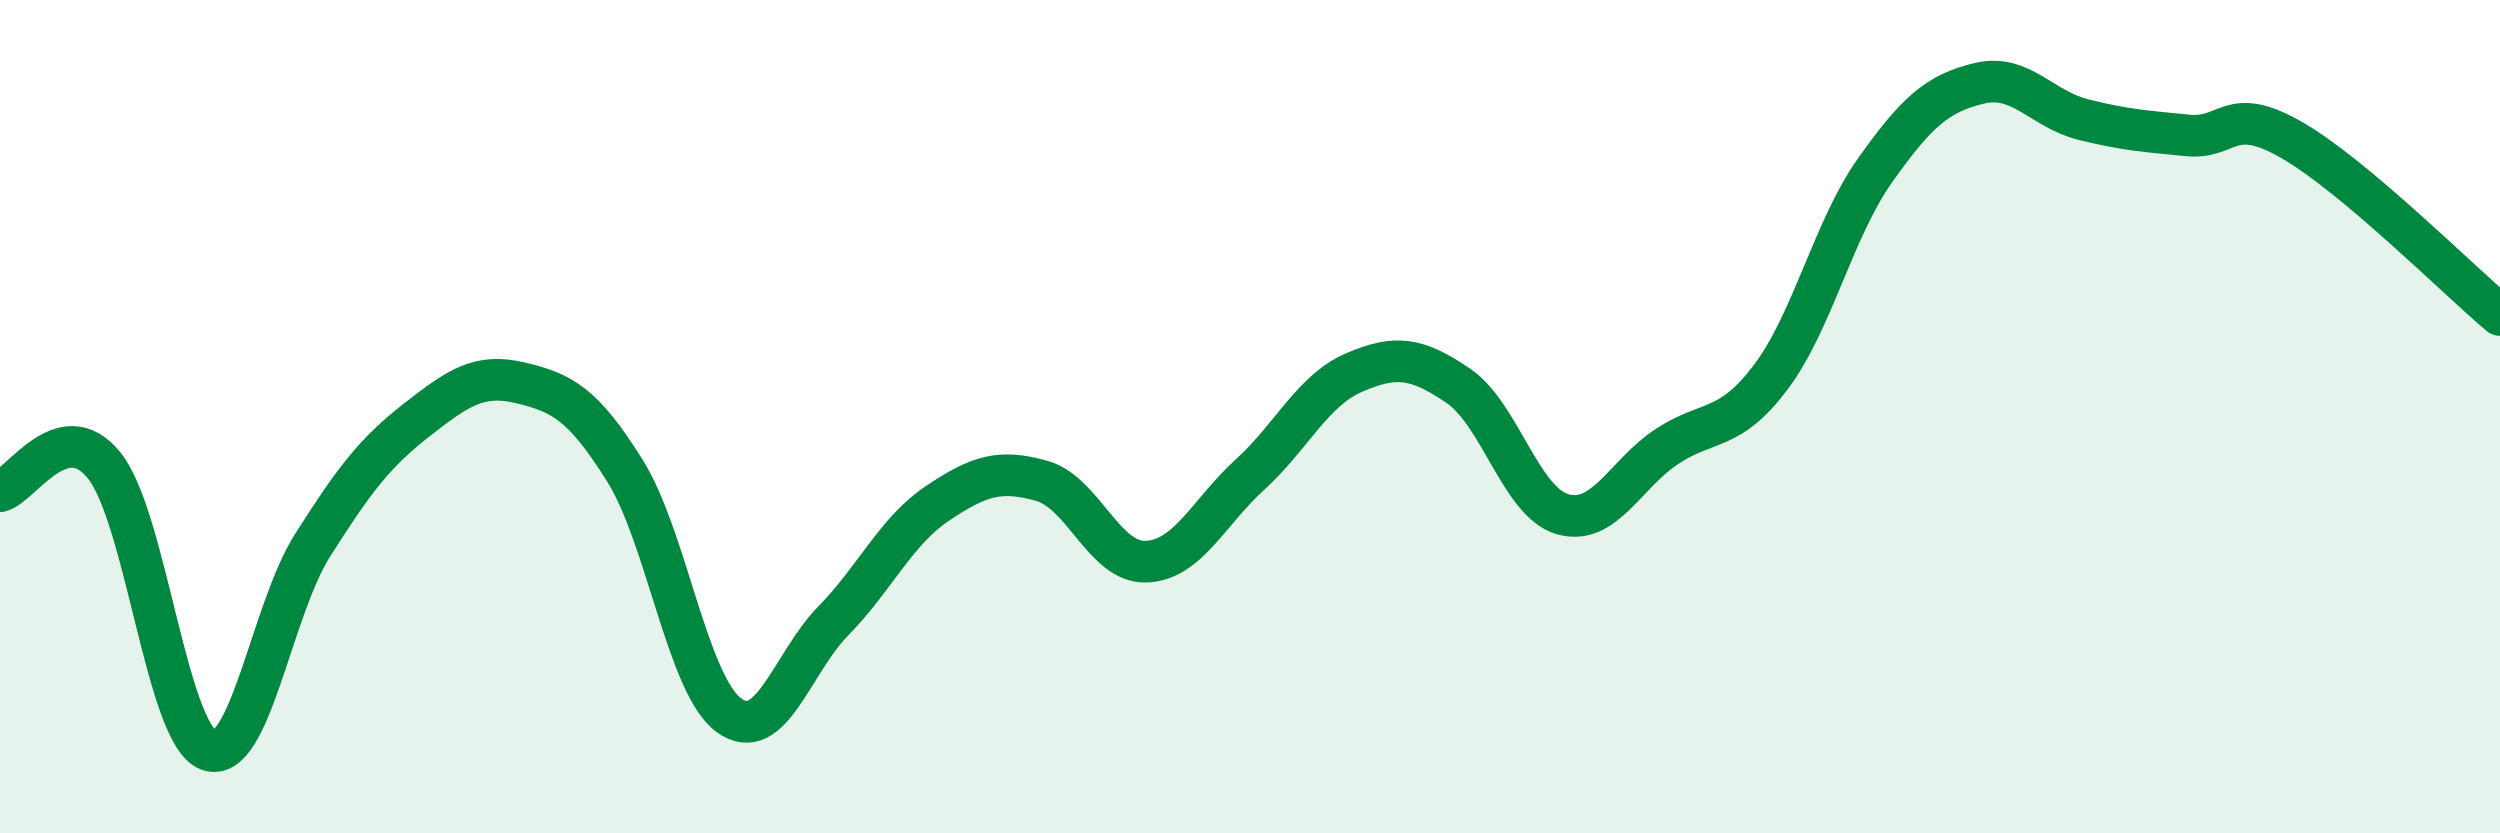 
    <svg width="60" height="20" viewBox="0 0 60 20" xmlns="http://www.w3.org/2000/svg">
      <path
        d="M 0,11.79 C 0.5,11.67 1.5,9.93 2.5,11.17 C 3.5,12.41 4,17.62 5,18 C 6,18.38 6.5,14.67 7.5,13.09 C 8.5,11.51 9,10.86 10,10.08 C 11,9.3 11.5,8.95 12.5,9.19 C 13.5,9.43 14,9.7 15,11.3 C 16,12.9 16.5,16.45 17.5,17.17 C 18.5,17.89 19,15.92 20,14.9 C 21,13.88 21.5,12.75 22.5,12.08 C 23.5,11.41 24,11.26 25,11.54 C 26,11.82 26.5,13.51 27.5,13.48 C 28.5,13.45 29,12.3 30,11.39 C 31,10.48 31.5,9.37 32.5,8.94 C 33.5,8.51 34,8.58 35,9.26 C 36,9.94 36.5,12.05 37.5,12.34 C 38.5,12.63 39,11.38 40,10.72 C 41,10.06 41.5,10.38 42.5,9.05 C 43.5,7.72 44,5.5 45,4.09 C 46,2.68 46.5,2.24 47.5,2 C 48.5,1.76 49,2.62 50,2.87 C 51,3.12 51.5,3.15 52.5,3.25 C 53.5,3.35 53.5,2.5 55,3.36 C 56.5,4.22 59,6.72 60,7.56L60 20L0 20Z"
        fill="#008740"
        opacity="0.1"
        stroke-linecap="round"
        stroke-linejoin="round"
      />
      <path
        d="M 0,11.79 C 0.5,11.67 1.5,9.93 2.5,11.17 C 3.5,12.41 4,17.62 5,18 C 6,18.38 6.5,14.67 7.5,13.09 C 8.5,11.51 9,10.86 10,10.08 C 11,9.3 11.5,8.95 12.5,9.19 C 13.5,9.43 14,9.7 15,11.3 C 16,12.9 16.5,16.45 17.5,17.17 C 18.5,17.89 19,15.92 20,14.9 C 21,13.88 21.5,12.75 22.5,12.08 C 23.5,11.41 24,11.26 25,11.54 C 26,11.82 26.5,13.51 27.5,13.48 C 28.5,13.45 29,12.3 30,11.39 C 31,10.48 31.5,9.37 32.5,8.94 C 33.5,8.51 34,8.58 35,9.26 C 36,9.94 36.5,12.05 37.5,12.34 C 38.5,12.63 39,11.38 40,10.72 C 41,10.06 41.5,10.38 42.5,9.05 C 43.5,7.72 44,5.5 45,4.09 C 46,2.68 46.5,2.24 47.5,2 C 48.5,1.76 49,2.62 50,2.87 C 51,3.12 51.5,3.15 52.5,3.25 C 53.5,3.35 53.5,2.5 55,3.36 C 56.5,4.22 59,6.72 60,7.56"
        stroke="#008740"
        stroke-width="1"
        fill="none"
        stroke-linecap="round"
        stroke-linejoin="round"
      />
    </svg>
  